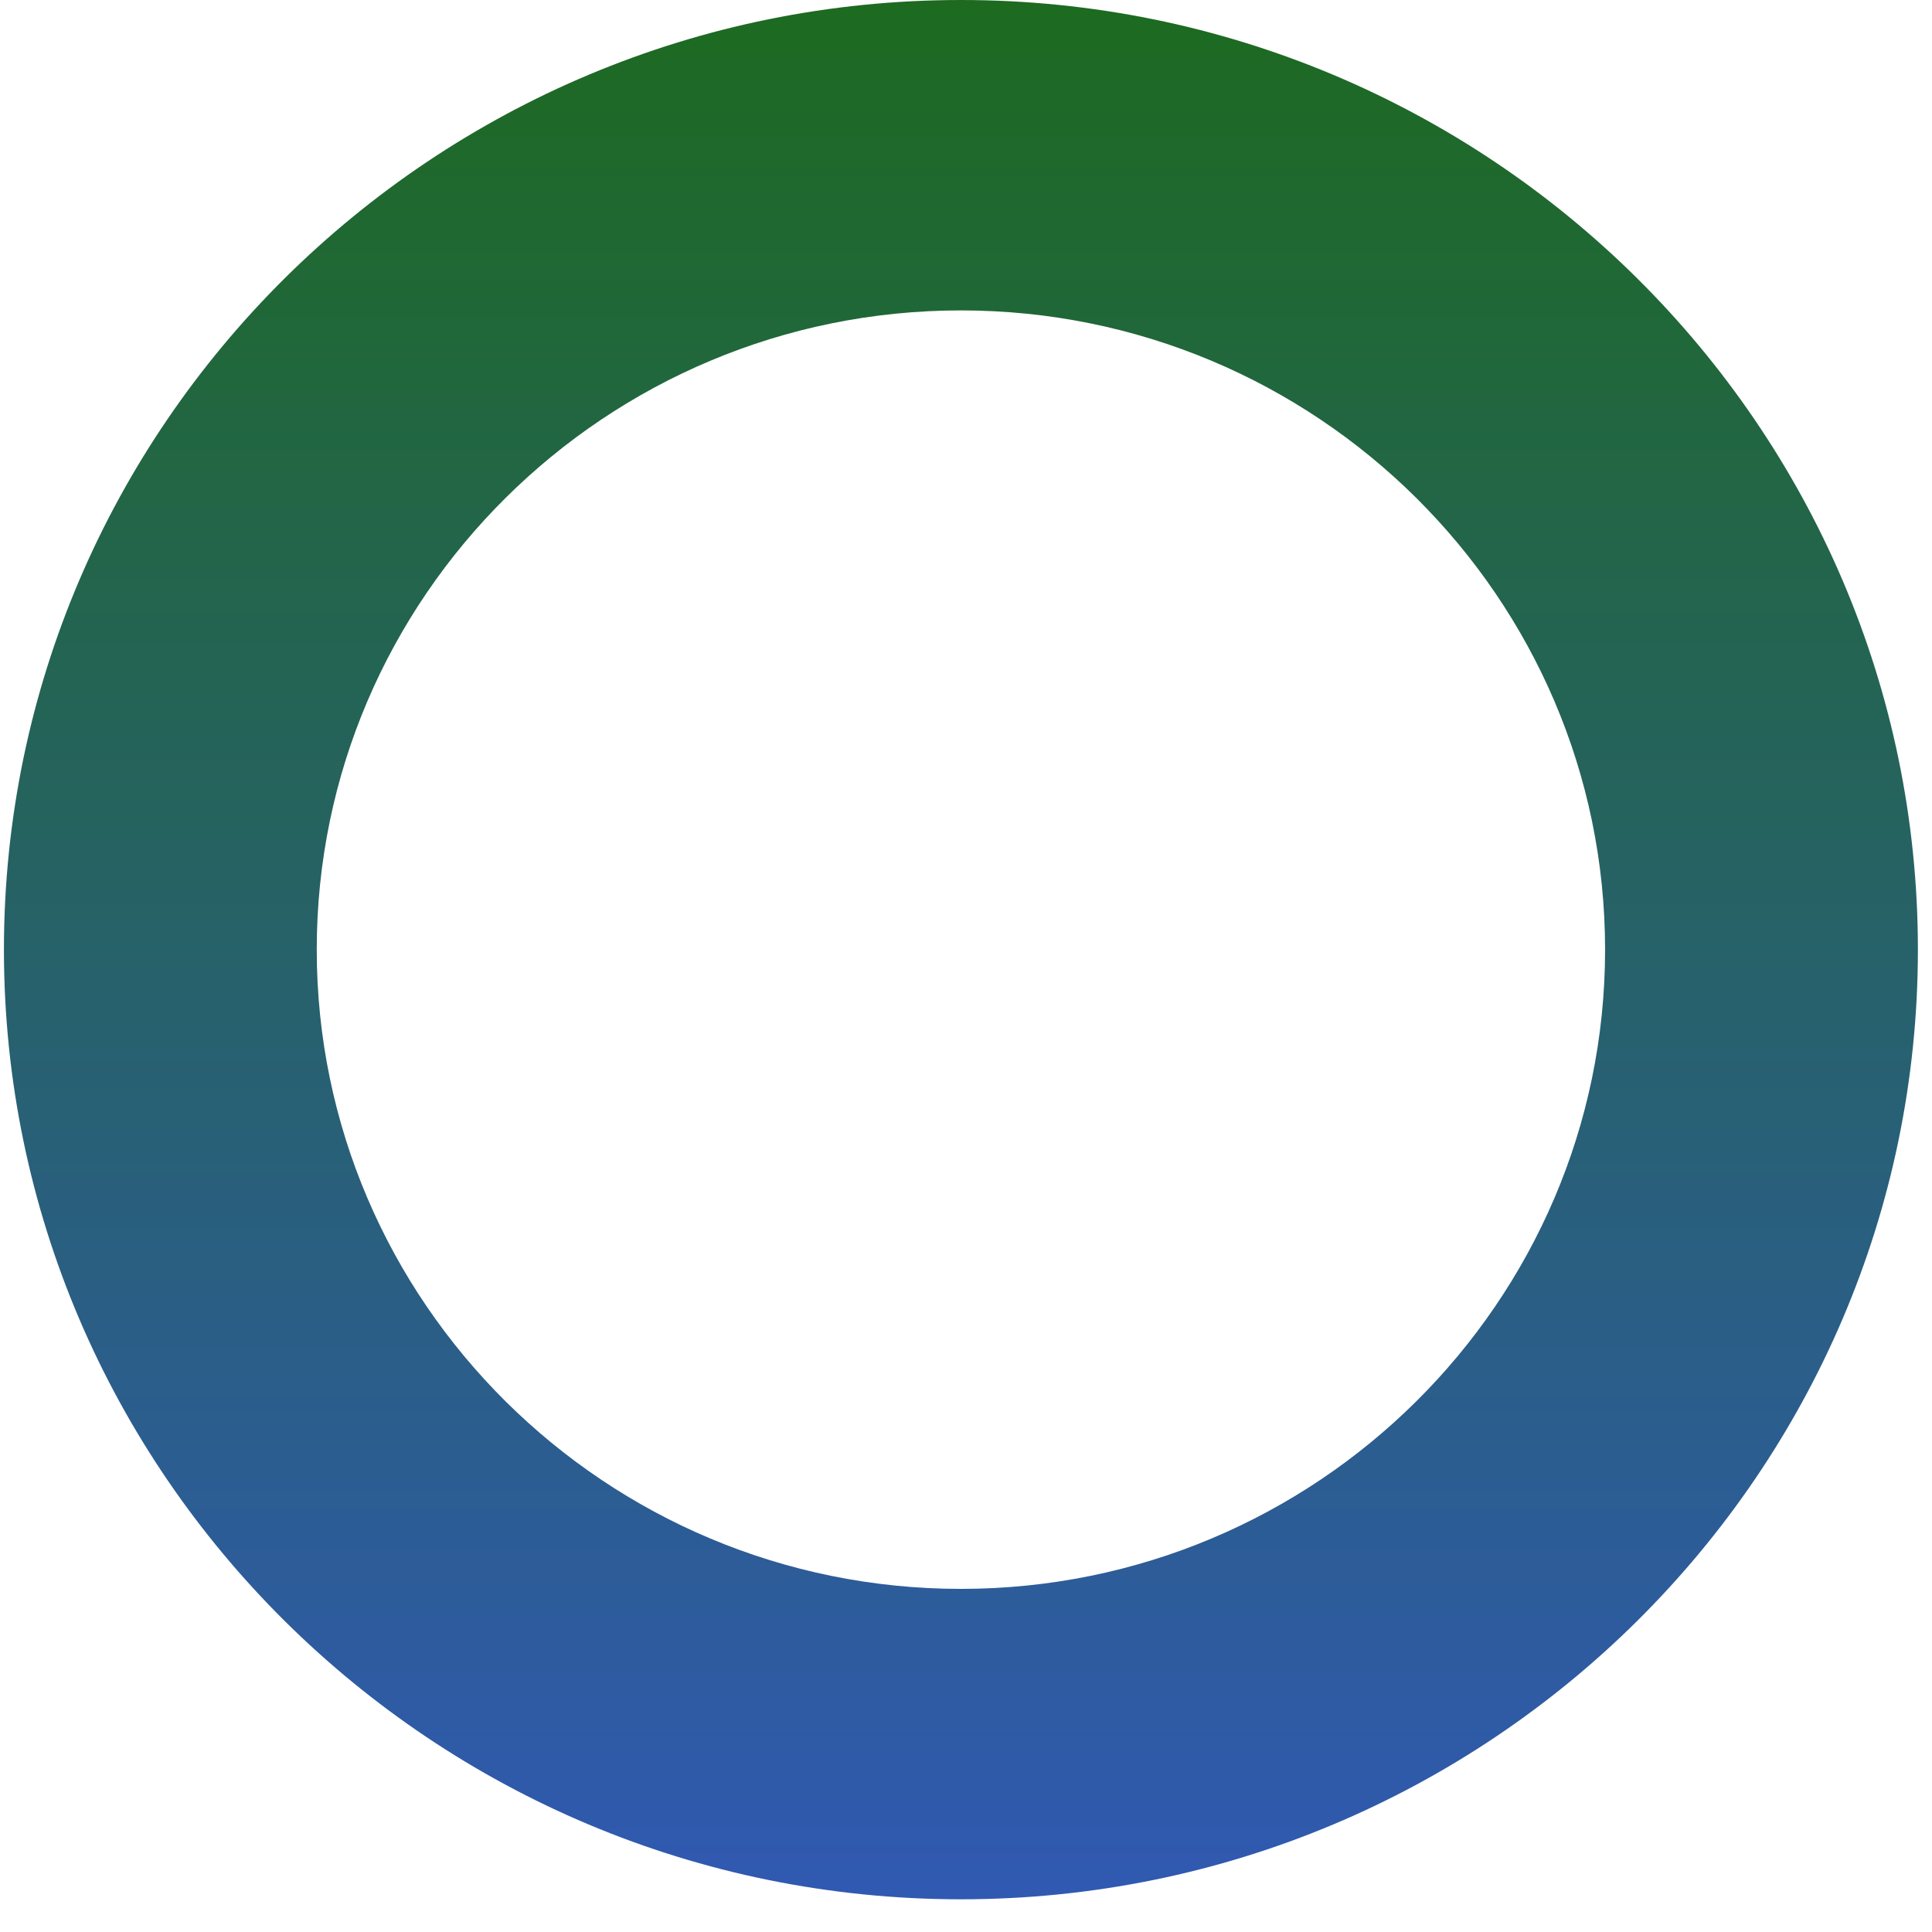 <svg width="57" height="57" viewBox="0 0 57 57" fill="none" xmlns="http://www.w3.org/2000/svg">
<path d="M28.35 56.035C12.781 56.035 0.116 43.467 0.116 28.017C0.116 12.568 12.781 0 28.35 0C43.919 0 56.584 12.568 56.584 28.017C56.584 43.467 43.919 56.035 28.35 56.035ZM28.35 9.158C17.872 9.158 9.345 17.619 9.345 28.017C9.345 38.416 17.872 46.877 28.35 46.877C38.828 46.877 47.355 38.416 47.355 28.017C47.355 17.619 38.828 9.158 28.35 9.158Z" fill="url(#paint0_linear_519_11297)"/>
<defs>
<linearGradient id="paint0_linear_519_11297" x1="28.35" y1="56.035" x2="28.35" y2="0" gradientUnits="userSpaceOnUse">
<stop stop-color="#3059B2"/>
<stop offset="1" stop-color="#1D6A20"/>
</linearGradient>
</defs>
</svg>
